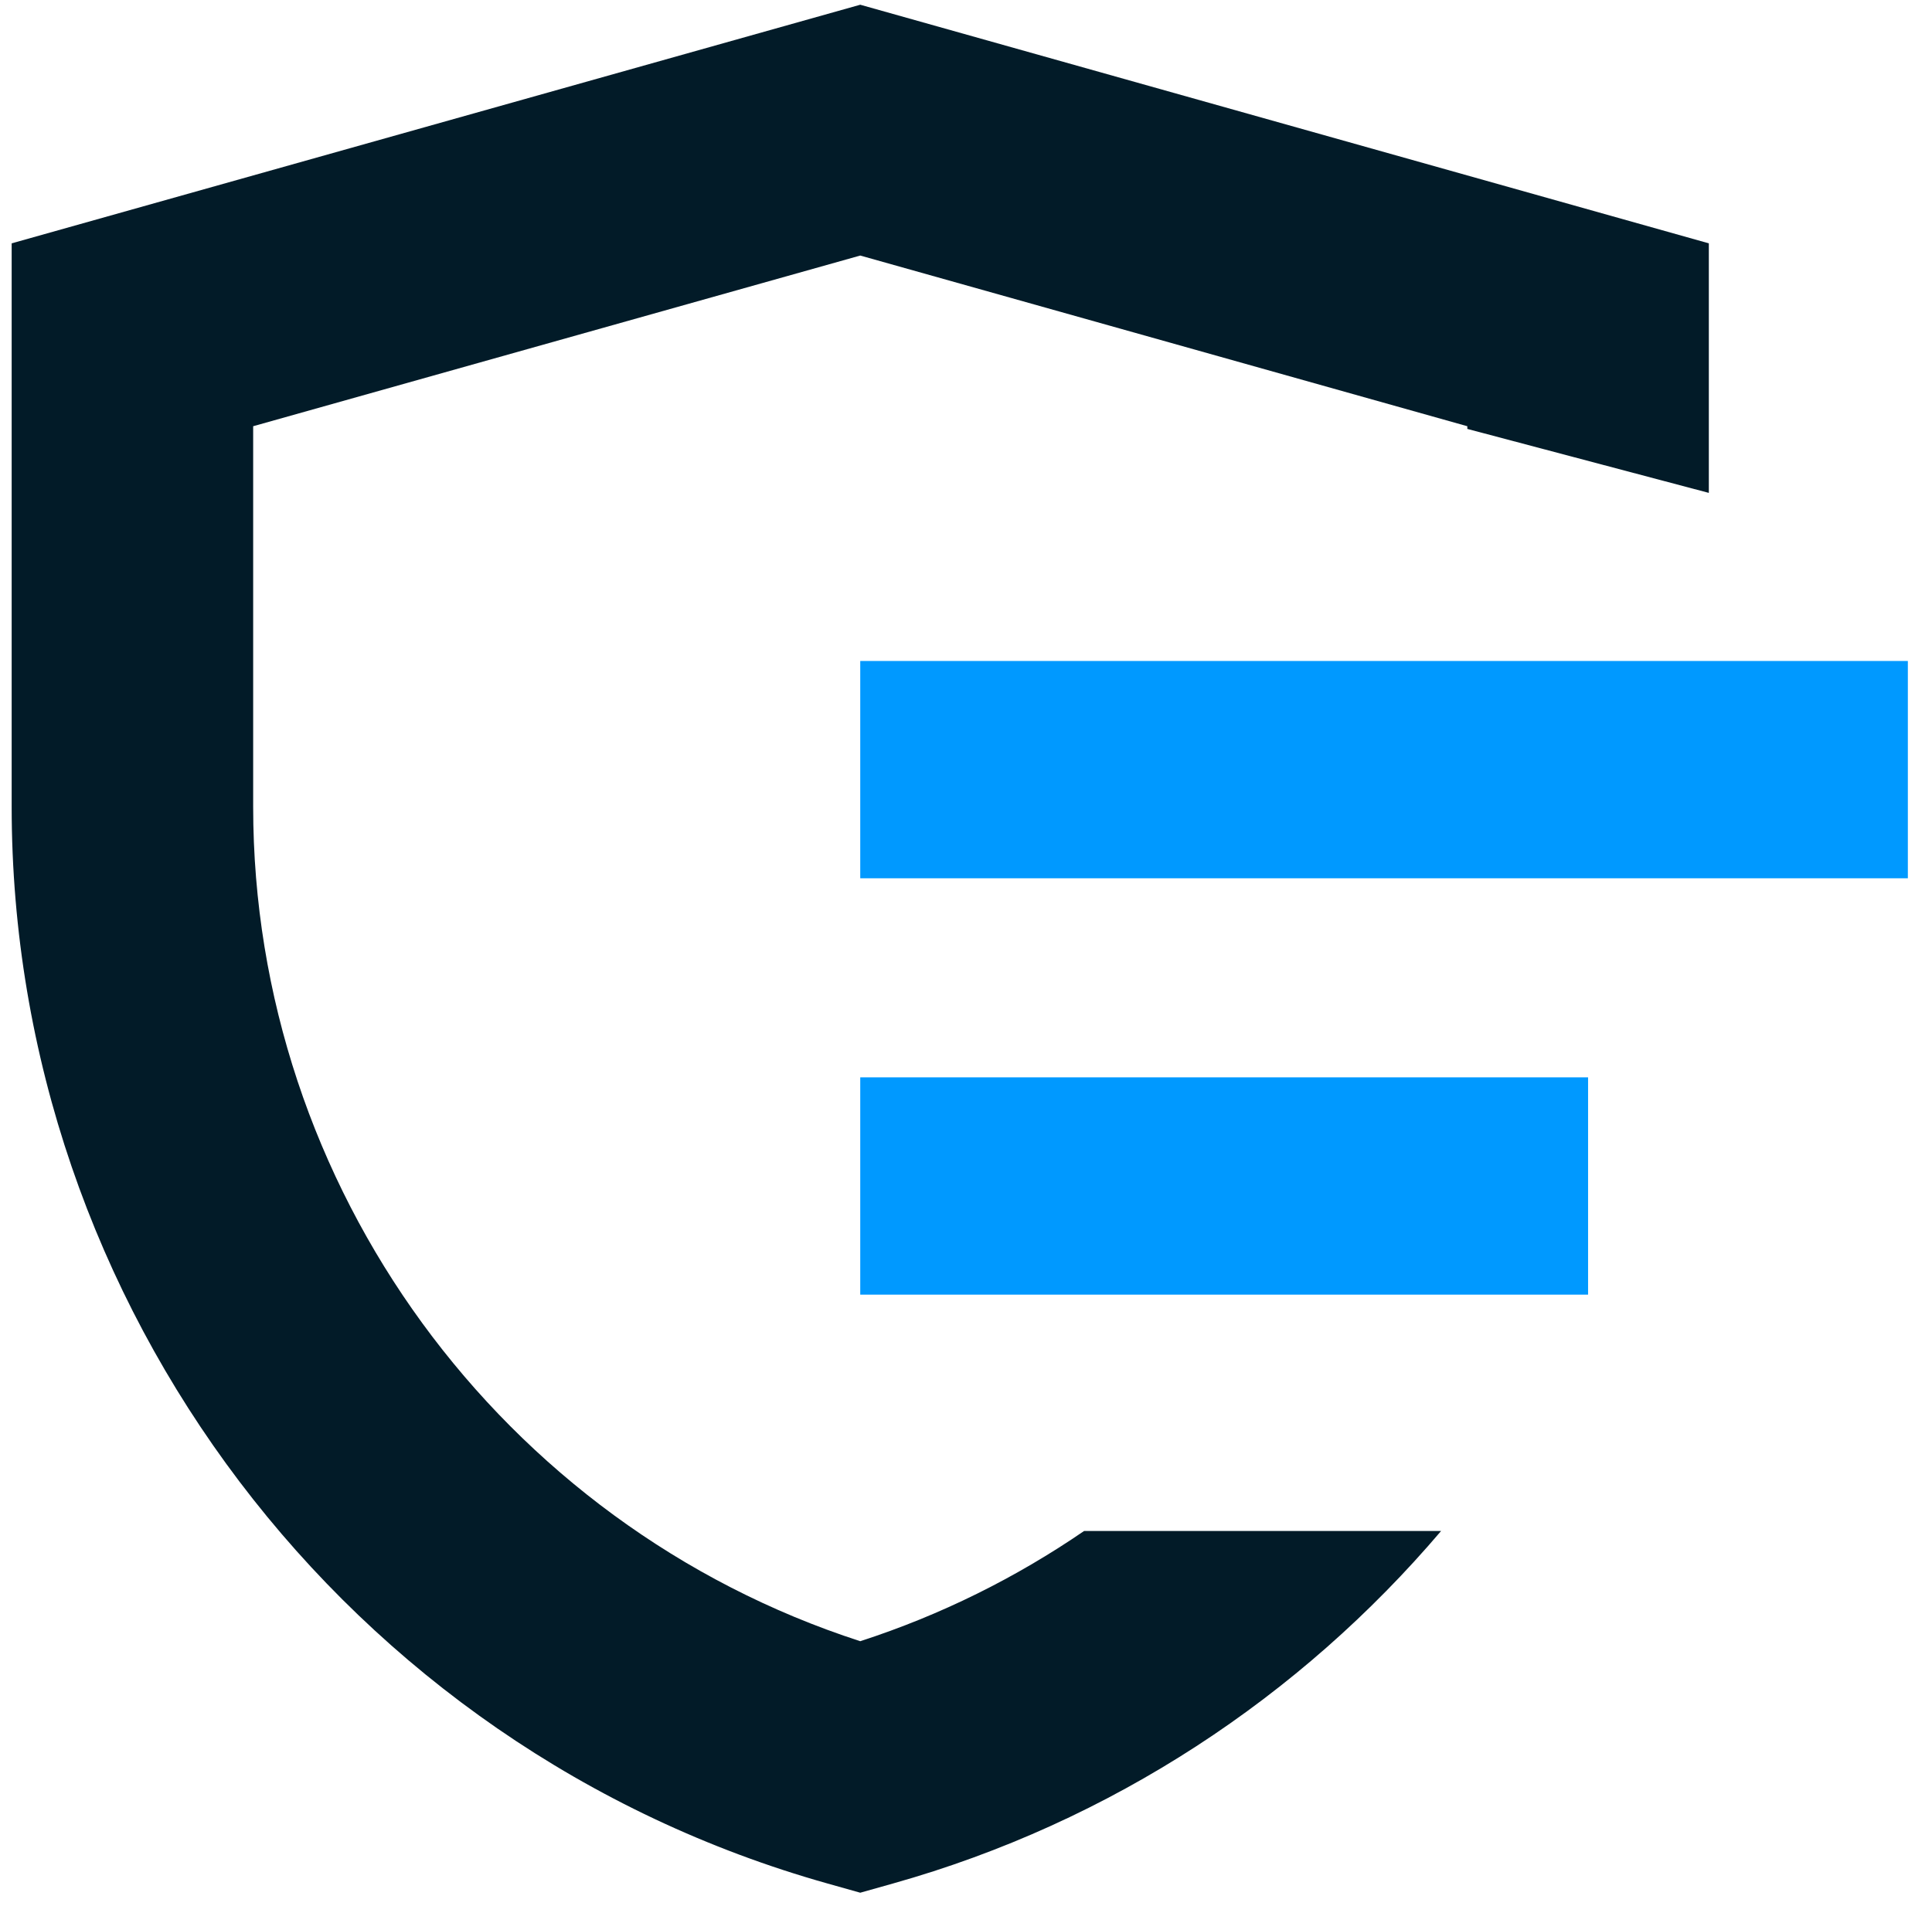 <?xml version="1.0" encoding="UTF-8"?>
<svg width="76px" height="75px" viewBox="0 0 76 75" version="1.1" xmlns="http://www.w3.org/2000/svg" xmlns:xlink="http://www.w3.org/1999/xlink">
    <title>ic-shield-fast</title>
    <g id="Page-2" stroke="none" stroke-width="1" fill="none" fill-rule="evenodd">
        <g id="Artboard-32" transform="translate(-1030, -405)">
            <g id="Group-1955" transform="translate(887.763, 401.132)">
                <g id="ic-shield-fast" transform="translate(142.696, 4.054)">
                    <path d="M33.381,64.392 C19.254,59.815 9.5,46.503 9.5,31.56 L9.5,16.585 L33.381,9.869 L57.262,16.585 L57.262,16.691 L66.762,19.208 L66.762,9.389 L33.381,0 L0,9.389 L0,31.56 C0,51.19 13.198,68.612 32.095,73.926 L33.381,74.288 L34.667,73.926 C43.276,71.505 50.695,66.566 56.23,60.055 L42.186,60.055 C39.512,61.888 36.559,63.362 33.381,64.392" id="Fill-1933" fill="#021B28"></path>
                    <polygon id="Fill-1935" fill="#0099FF" points="33.381 34.372 33.482 34.372 74.591 34.372 74.591 25.822 33.482 25.822 33.381 25.822"></polygon>
                    <polygon id="Fill-1937" fill="#0099FF" points="33.381 50.755 33.482 50.755 62.012 50.755 62.012 42.205 33.482 42.205 33.381 42.205"></polygon>
                </g>
            </g>
        </g>
    </g>
</svg>